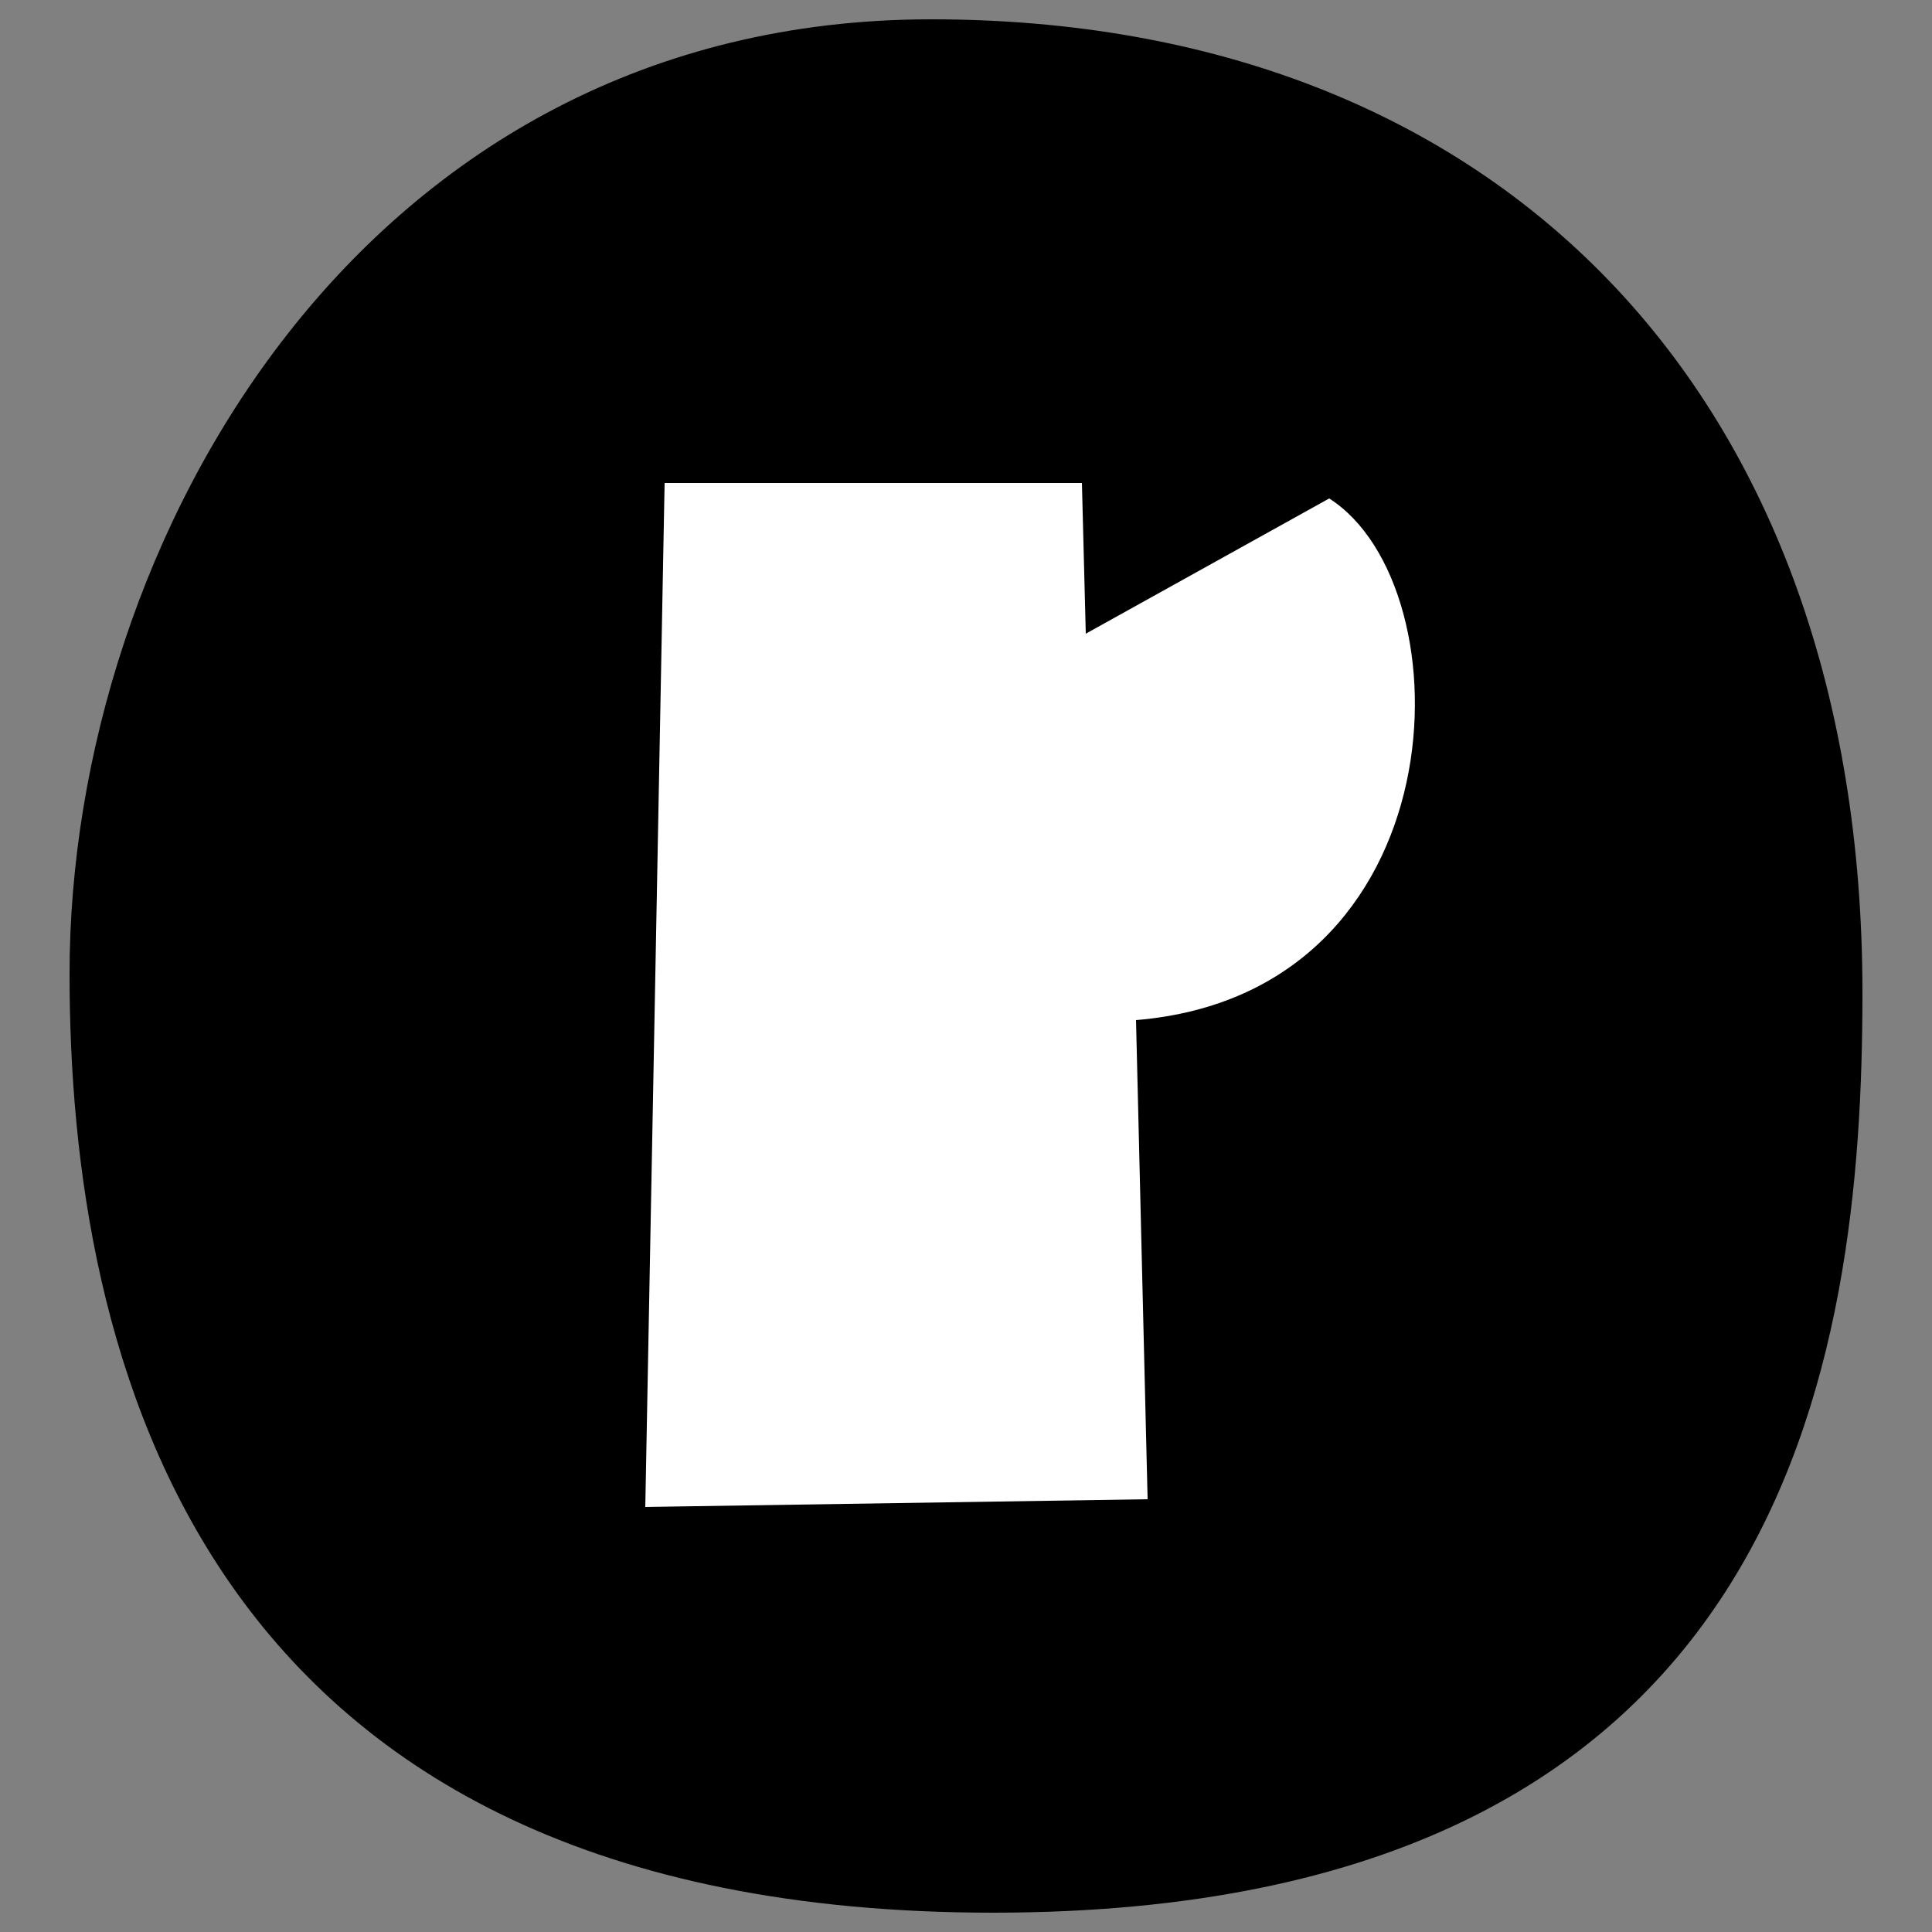 <?xml version="1.0" encoding="utf-8"?>
<svg version="1.2" baseProfile="tiny" xmlns="http://www.w3.org/2000/svg" xmlns:xlink="http://www.w3.org/1999/xlink"
	 x="0px" y="0px" viewBox="0 0 50 50" overflow="visible" xml:space="preserve">
	 	 <rect x="0" y="0" width="50" height="50" fill="#808080" stroke="none"/>
	 	 <style>
    .lr {
      fill: white;
    }
	.bg {
		fill: black;
	}

    @media (prefers-color-scheme: light) {
      .lr {
        fill: black;
      }
	  .bg {
		fill: white;
	  }
    }
  </style>
<g>
	<path class="bg" d="M24.1,0.5c14.7,0,24.1,9.7,24.1,25.2c0,9.5-1.9,23.8-22.5,23.8C5,49.5,1.8,35,1.8,25.2C1.8,14,9.4,0.5,24.1,0.5z"/>
	<path class="lr" d="M17.2,12.5h10.8l0.1,3.9l6.3-3.5c3.6,2.3,3.4,12.8-5,13.5l0.3,12.4l-13,0.2L17.2,12.5z"/>
</g>
</svg>
